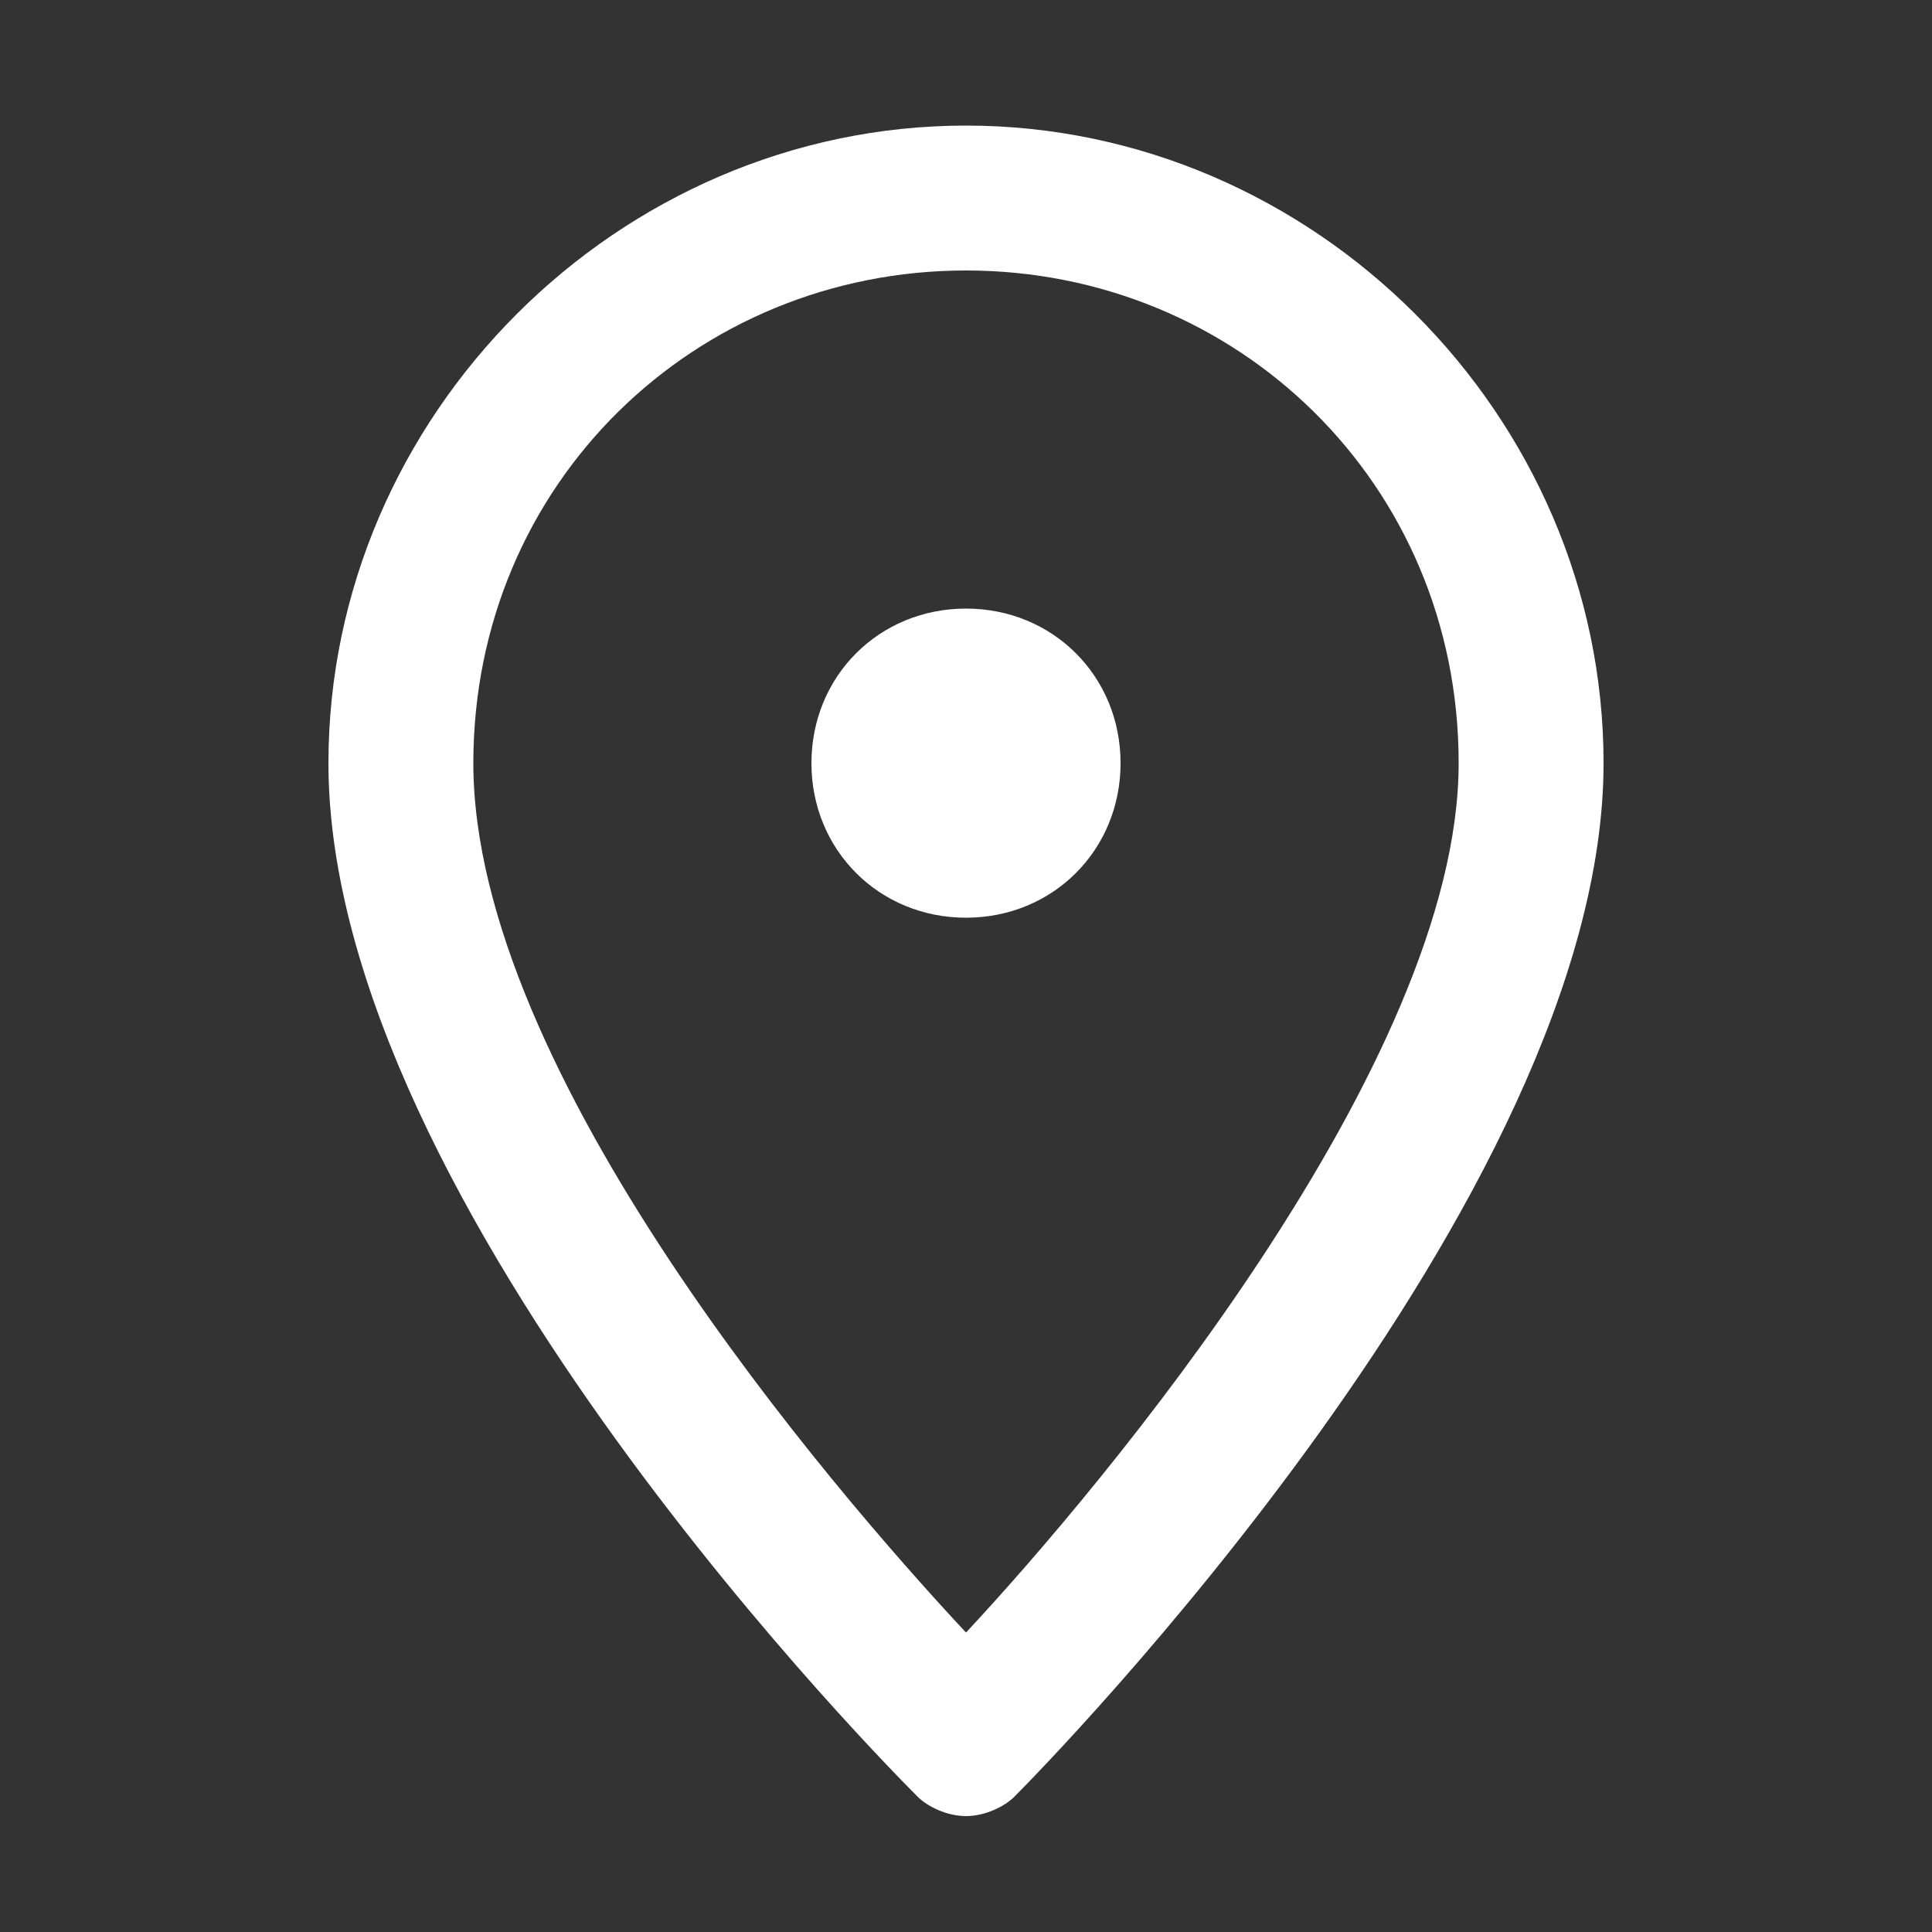 <svg xmlns="http://www.w3.org/2000/svg" width="20" height="20"><rect width="100%" height="100%" fill="#333333" stroke="none"/><path fill="#FFF" d="M10 18.8c-.2 0-.4-.1-.5-.2-.2-.2-6.1-6.1-6.1-10.7 0-3.6 3-6.6 6.6-6.6s6.6 3 6.6 6.6c0 4.5-5.8 10.4-6.1 10.7-.1.1-.3.2-.5.2zm0-16C7.2 2.8 4.9 5 4.9 7.9c0 3.2 3.7 7.5 5.1 9 1.4-1.5 5.1-5.9 5.1-9 0-2.9-2.3-5.1-5.1-5.1z"/><path fill="#FFF" d="M10 6.3c.9 0 1.6.7 1.6 1.6s-.7 1.6-1.6 1.6-1.6-.7-1.6-1.6c0-.9.7-1.6 1.6-1.6"/></svg>